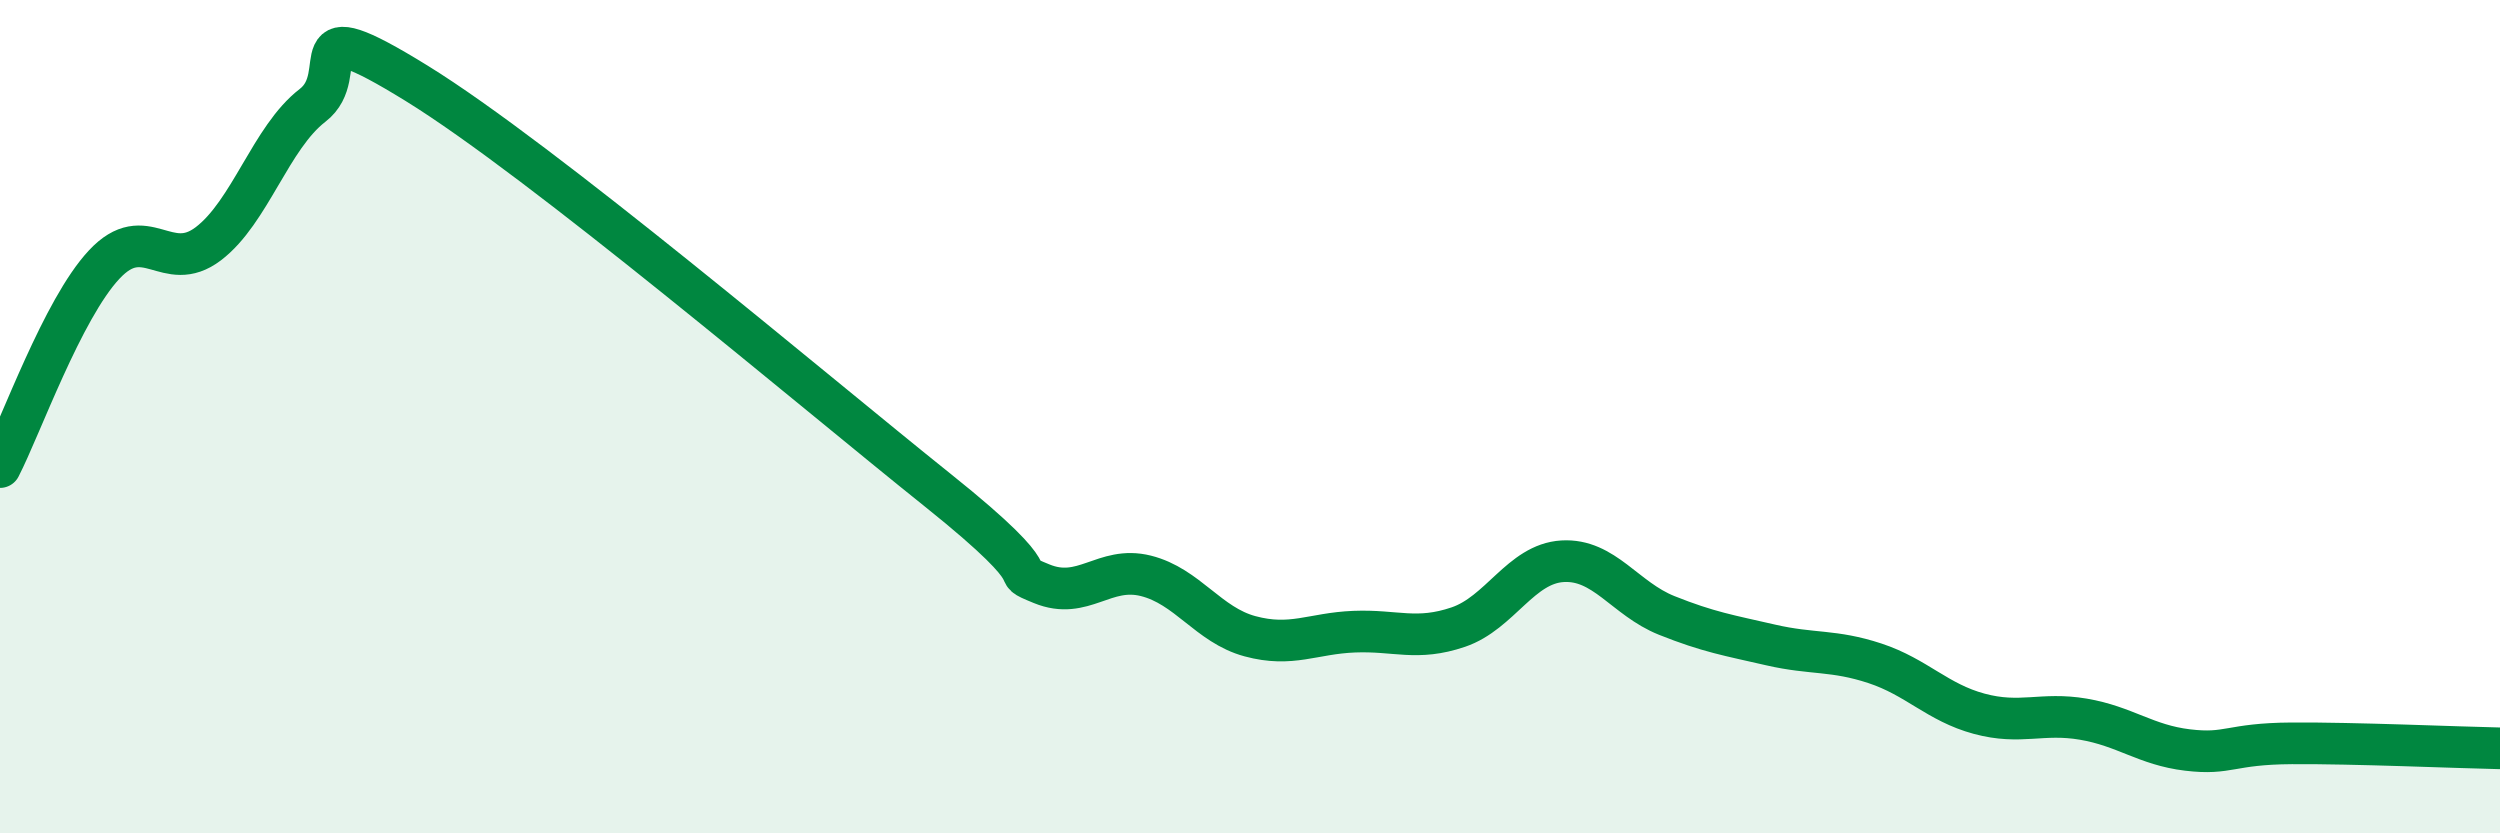 
    <svg width="60" height="20" viewBox="0 0 60 20" xmlns="http://www.w3.org/2000/svg">
      <path
        d="M 0,11.21 C 0.5,10.24 1.5,7.42 2.5,6.35 C 3.5,5.28 4,6.61 5,5.85 C 6,5.09 6.5,3.3 7.5,2.53 C 8.5,1.76 7,0.15 10,2 C 13,3.85 19.5,9.36 22.5,11.76 C 25.5,14.16 24,13.6 25,14.01 C 26,14.42 26.5,13.57 27.5,13.82 C 28.5,14.07 29,15 30,15.27 C 31,15.54 31.5,15.2 32.5,15.16 C 33.5,15.12 34,15.39 35,15.05 C 36,14.71 36.5,13.53 37.5,13.47 C 38.5,13.41 39,14.37 40,14.77 C 41,15.17 41.5,15.25 42.5,15.48 C 43.5,15.71 44,15.59 45,15.92 C 46,16.25 46.5,16.86 47.5,17.13 C 48.5,17.4 49,17.09 50,17.26 C 51,17.43 51.5,17.88 52.5,18 C 53.5,18.12 53.5,17.85 55,17.84 C 56.5,17.83 59,17.94 60,17.96L60 20L0 20Z"
        fill="#008740"
        opacity="0.1"
        stroke-linecap="round"
        stroke-linejoin="round"
      />
      <path
        d="M 0,11.21 C 0.5,10.24 1.5,7.42 2.5,6.35 C 3.5,5.28 4,6.61 5,5.85 C 6,5.09 6.5,3.3 7.5,2.53 C 8.5,1.76 7,0.15 10,2 C 13,3.85 19.5,9.36 22.5,11.76 C 25.5,14.16 24,13.6 25,14.01 C 26,14.42 26.5,13.57 27.5,13.82 C 28.5,14.07 29,15 30,15.27 C 31,15.54 31.5,15.2 32.5,15.16 C 33.5,15.12 34,15.39 35,15.05 C 36,14.71 36.5,13.53 37.5,13.47 C 38.5,13.41 39,14.37 40,14.77 C 41,15.17 41.5,15.25 42.5,15.48 C 43.5,15.71 44,15.59 45,15.92 C 46,16.25 46.5,16.86 47.5,17.13 C 48.5,17.4 49,17.09 50,17.26 C 51,17.43 51.5,17.88 52.5,18 C 53.5,18.12 53.5,17.85 55,17.84 C 56.5,17.83 59,17.94 60,17.96"
        stroke="#008740"
        stroke-width="1"
        fill="none"
        stroke-linecap="round"
        stroke-linejoin="round"
      />
    </svg>
  